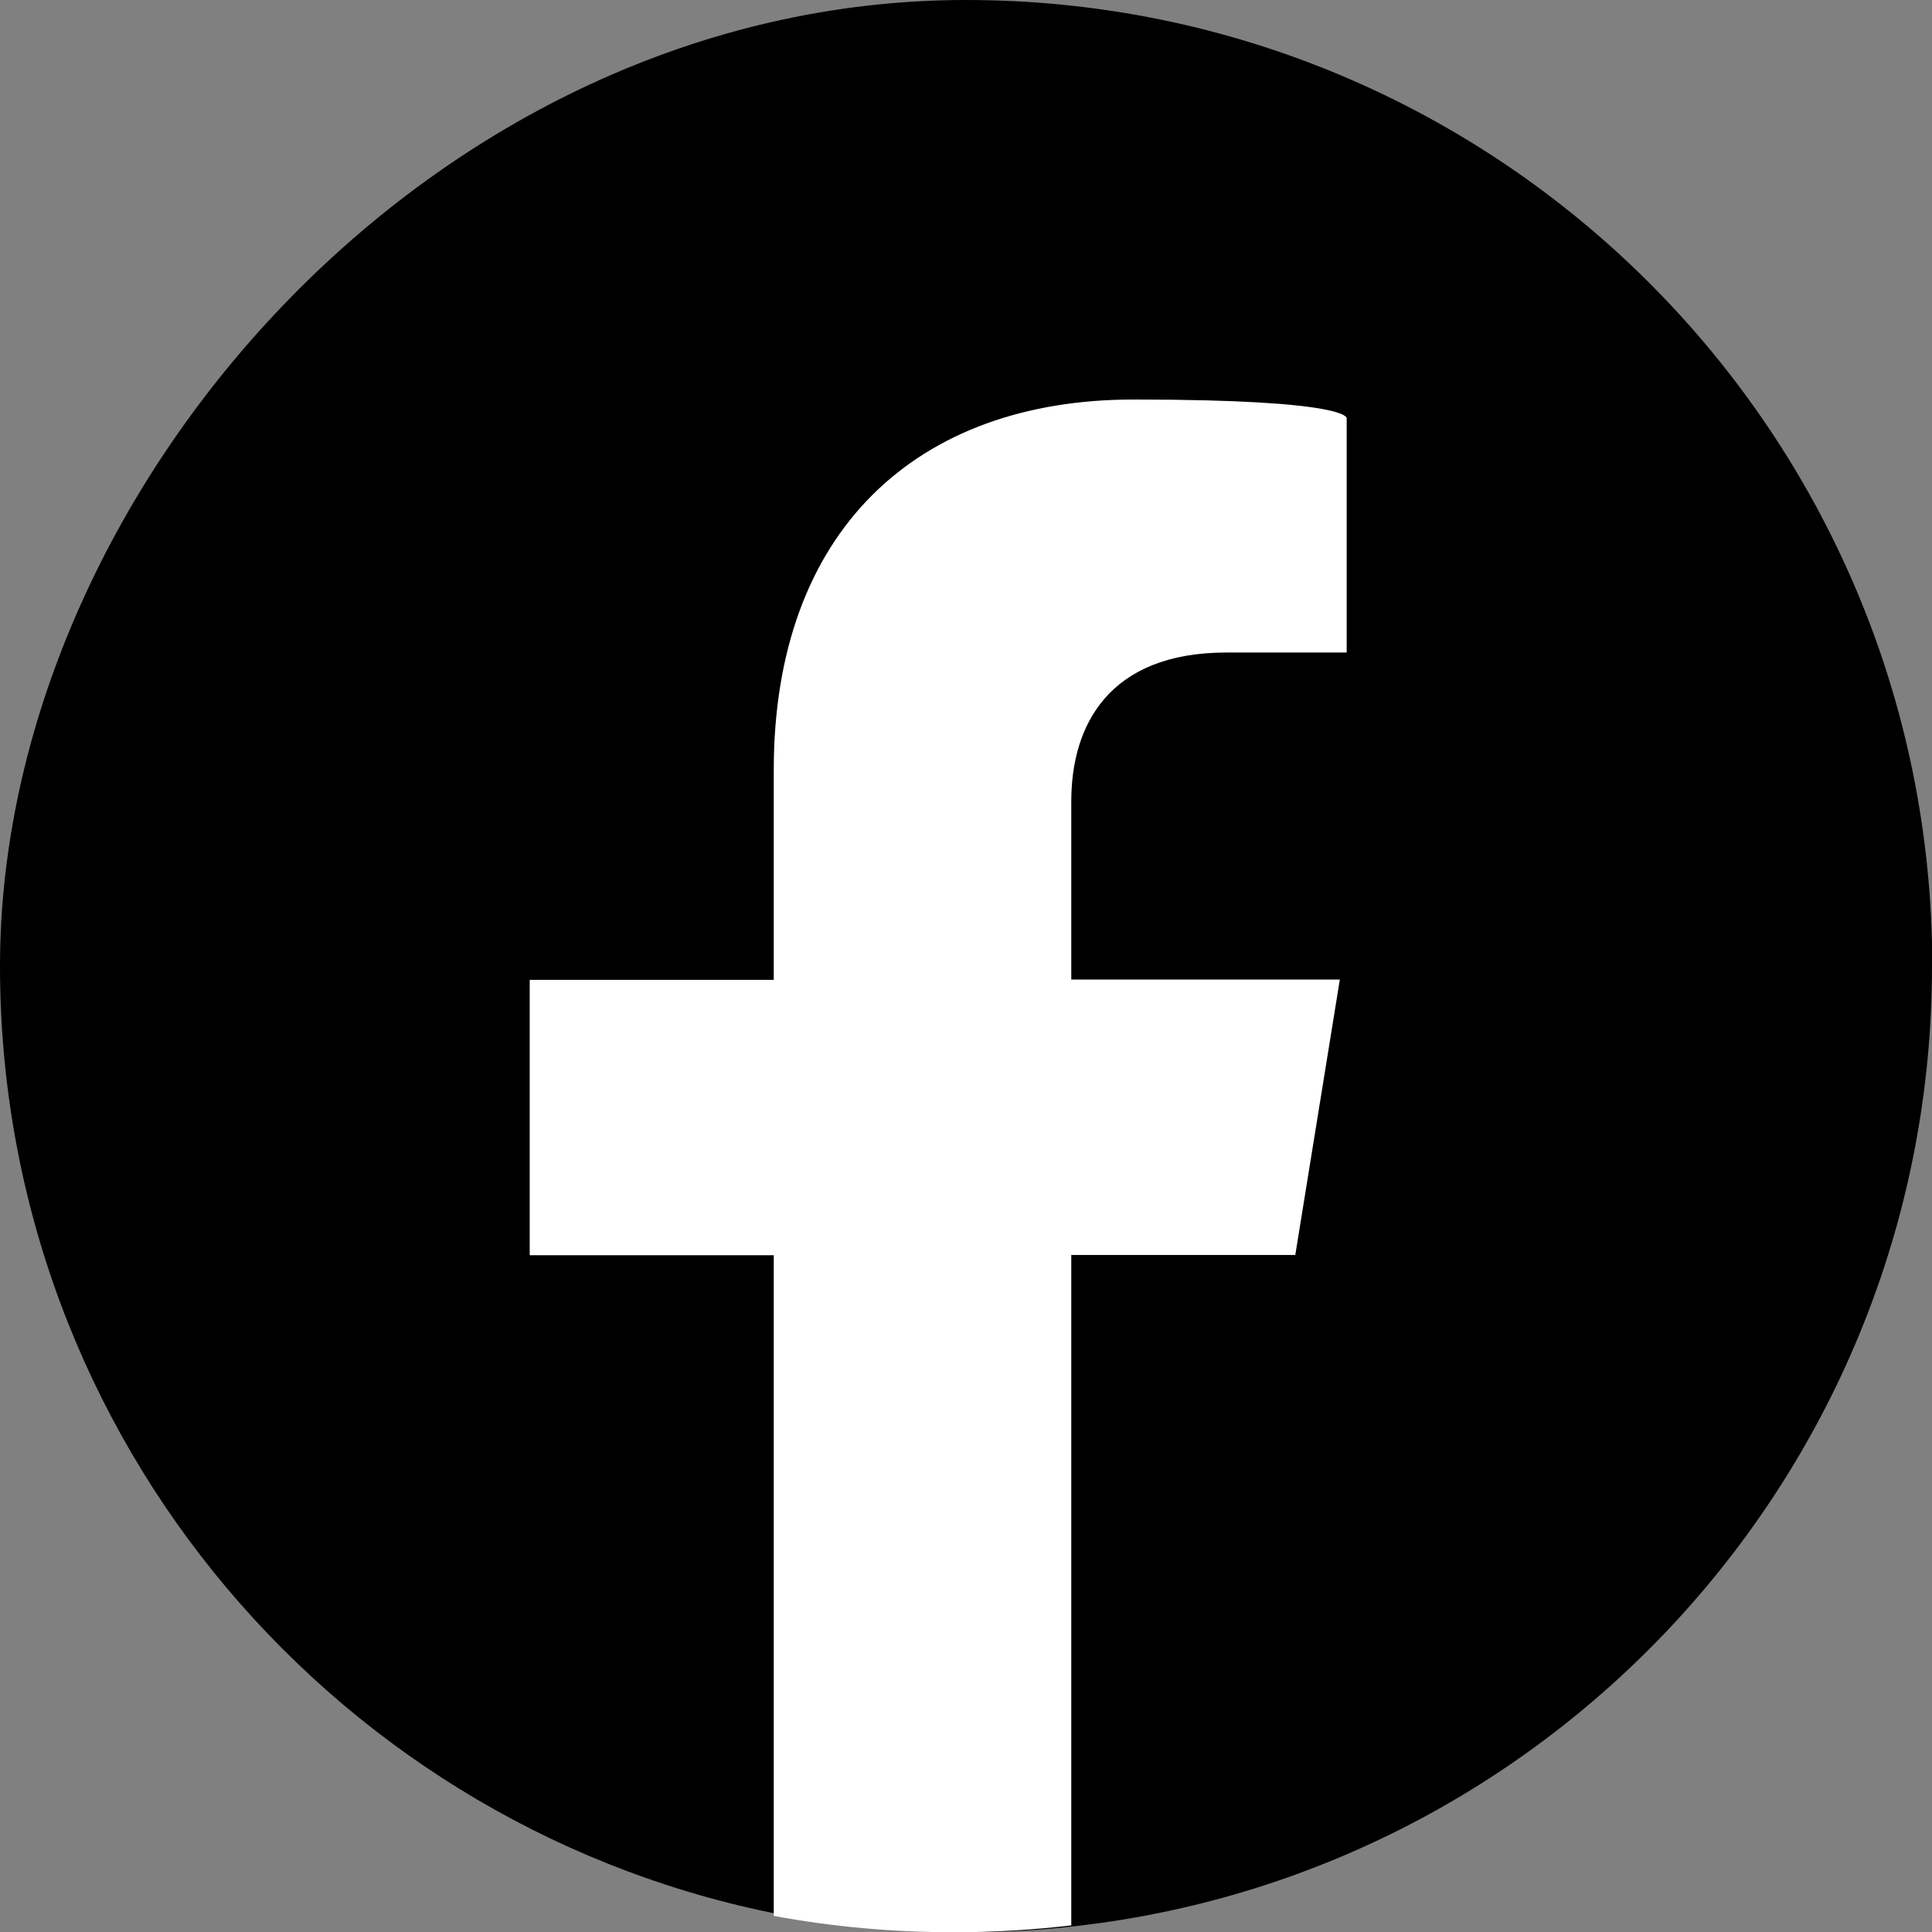 <?xml version="1.0" encoding="UTF-8"?>
<svg xmlns="http://www.w3.org/2000/svg" version="1.1" viewBox="0 0 733.1 733.1">
  <rect x="0" y="0" width="733.1" height="733.1" fill="#808080" stroke="none"/>
  <defs>
    <style>
      .cls-1 {
        fill: #fff;
      }
    </style>
  </defs>
  <!-- Generator: Adobe Illustrator 28.7.1, SVG Export Plug-In . SVG Version: 1.2.0 Build 142)  -->
  <g>
    <g id="Calque_2">
      <g id="Layer_1">
        <g>
          <path d="M733.1,366.6c0,187.9-141.4,342.8-323.5,364.1-14.1,1.7-28.5,2.5-43,2.5-22.7,0-45-2.1-66.6-6C129.3,695.8,0,546.3,0,366.6S164.1,0,366.6,0s366.6,164.1,366.6,366.6Z"/>
          <path class="cls-1" d="M406.5,303.9v67.8h101.9l-16.9,104.5h-85v254.4c-14.5,1.7-29.3,2.6-44.3,2.6-23.4,0-46.4-2.1-68.6-6.2v-250.7h-92.6v-104.5h92.6v-79.6c0-90.6,54-140.6,136.5-140.6s80.9,7.1,80.9,7.1v88.9h-45.6c-44.9,0-58.9,27.9-58.9,56.4h0Z"/>
        </g>
      </g>
    </g>
  </g>
</svg>